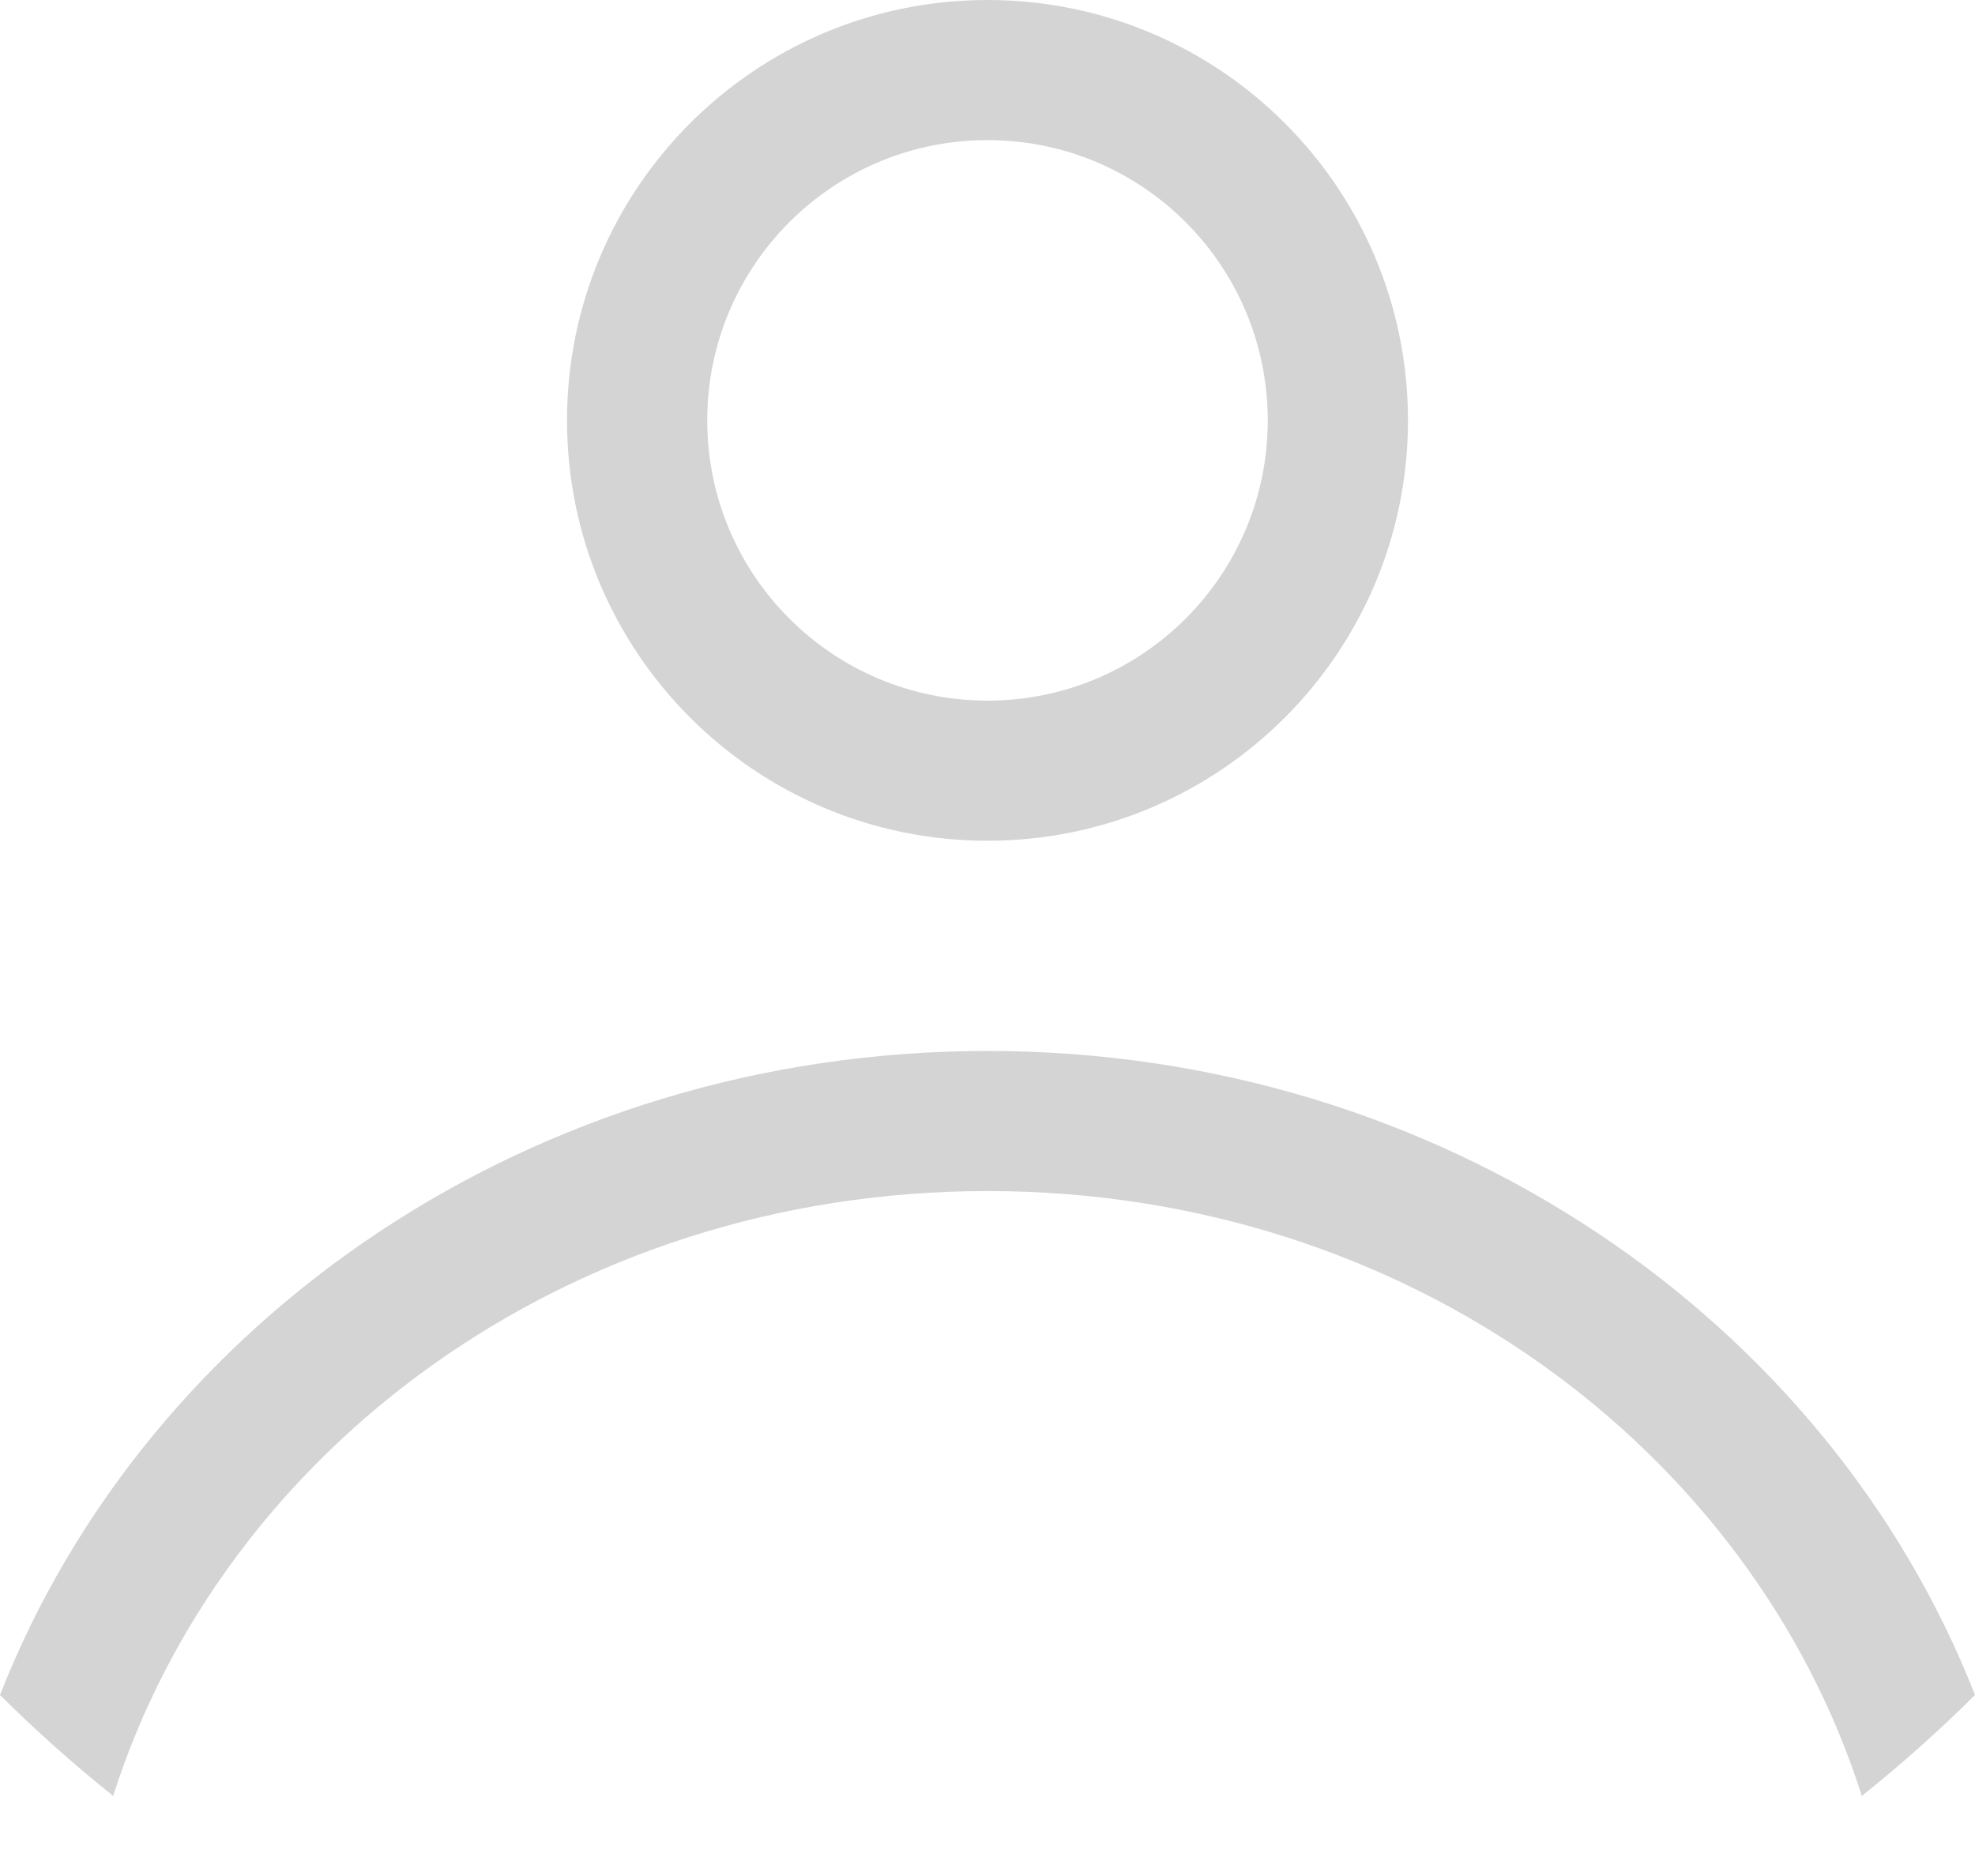<svg width="20" height="19" viewBox="0 0 20 19" fill="none" xmlns="http://www.w3.org/2000/svg">
<path fill-rule="evenodd" clip-rule="evenodd" d="M14.258 4.258C14.258 6.609 12.351 8.515 10 8.515C7.649 8.515 5.742 6.609 5.742 4.258C5.742 1.906 7.649 0 10 0C12.351 0 14.258 1.906 14.258 4.258ZM12.838 4.258C12.838 5.825 11.568 7.096 10 7.096C8.432 7.096 7.162 5.825 7.162 4.258C7.162 2.69 8.432 1.419 10 1.419C11.568 1.419 12.838 2.69 12.838 4.258Z" fill="#D4D4D4"/>
<path d="M10 10.644C5.406 10.644 1.491 13.361 0 17.167C0.363 17.528 0.746 17.869 1.146 18.189C2.257 14.695 5.74 12.063 10 12.063C14.26 12.063 17.743 14.695 18.854 18.189C19.254 17.869 19.637 17.528 20 17.167C18.509 13.361 14.594 10.644 10 10.644Z" fill="#D4D4D4"/>
</svg>
